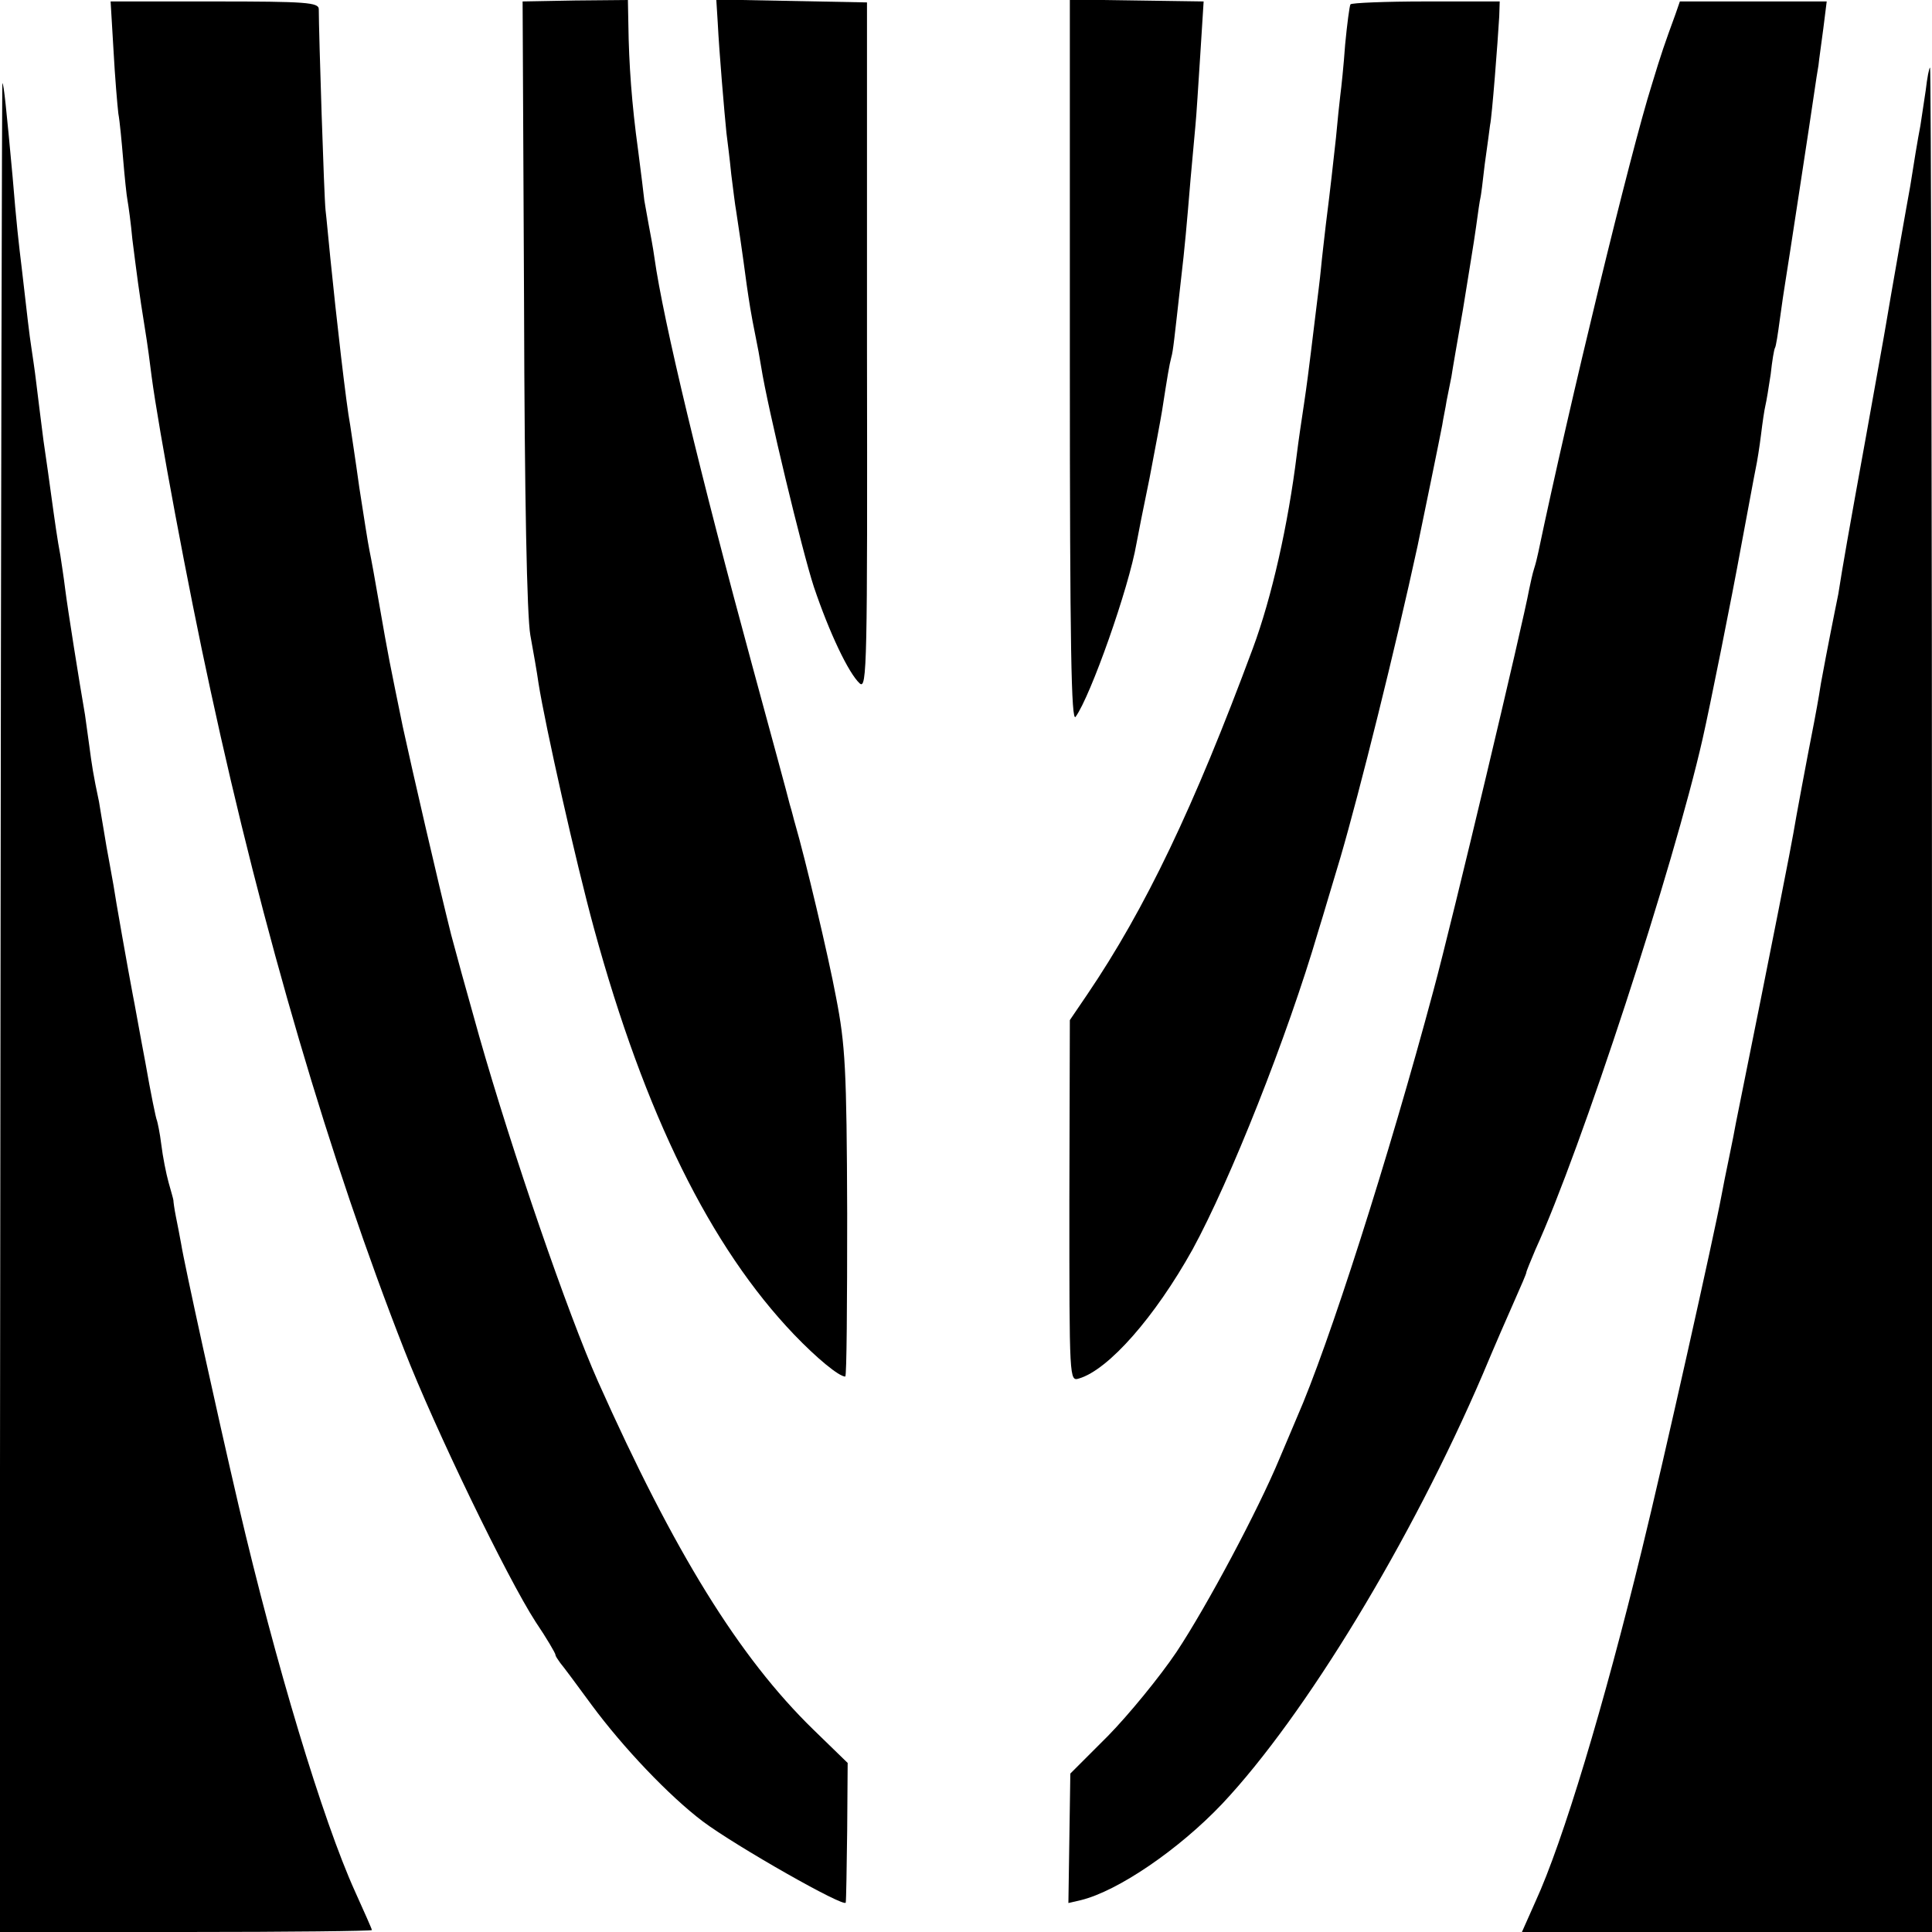 <?xml version="1.0" standalone="no"?>
<!DOCTYPE svg PUBLIC "-//W3C//DTD SVG 20010904//EN"
 "http://www.w3.org/TR/2001/REC-SVG-20010904/DTD/svg10.dtd">
<svg version="1.0" xmlns="http://www.w3.org/2000/svg"
 width="400pt" height="400pt" viewBox="0 0 400 400"
 preserveAspectRatio="xMidYMid meet">
<g transform="translate(0,400) scale(0.1,-0.1)"
fill="#000000" stroke="none">
<path d="M235 3896 c3 -56 8 -114 10 -131 3 -16 7 -59 10 -95 3 -36 7 -75 9
-85 2 -11 7 -47 10 -80 9 -71 14 -111 26 -185 5 -30 11 -75 14 -100 14 -106
75 -435 122 -650 108 -500 247 -972 401 -1365 63 -162 213 -472 272 -563 23
-34 41 -65 41 -68 0 -3 5 -10 10 -17 6 -7 35 -46 65 -87 65 -88 160 -188 230
-241 68 -51 295 -180 296 -168 1 5 2 72 3 149 l1 140 -71 69 c-154 150 -288
367 -446 721 -63 142 -177 473 -246 715 -34 121 -43 154 -58 210 -27 108 -80
338 -100 430 -28 137 -29 140 -49 255 -8 47 -17 96 -20 110 -3 14 -12 72 -21
130 -8 58 -17 116 -19 130 -8 41 -29 225 -41 345 -4 39 -8 84 -10 100 -3 25
-14 368 -14 416 0 14 -26 16 -216 16 l-215 0 6 -101z"/>
<path d="M1085 3371 c1 -403 6 -647 13 -686 6 -33 14 -78 17 -100 14 -88 77
-369 115 -508 105 -384 241 -659 414 -840 47 -49 93 -87 106 -87 3 0 4 152 4
337 -1 301 -4 350 -23 448 -16 86 -64 288 -85 360 -2 6 -6 24 -11 40 -4 17
-39 145 -77 285 -107 393 -185 717 -203 846 -3 22 -9 53 -12 69 -3 17 -7 39
-9 50 -1 11 -7 58 -13 105 -13 94 -19 178 -20 258 l-1 52 -109 -1 -109 -2 3
-626z"/>
<path d="M1486 3953 c3 -61 14 -189 18 -228 2 -16 7 -55 10 -86 4 -31 8 -65
10 -75 3 -19 13 -86 22 -154 5 -34 8 -56 19 -110 3 -14 8 -41 11 -60 13 -83
85 -382 109 -455 32 -95 72 -179 95 -200 15 -13 16 38 15 698 l0 712 -156 3
-156 3 3 -48z"/>
<path d="M2215 3250 c0 -592 3 -747 12 -734 31 43 110 266 126 359 3 17 15 77
27 135 11 58 23 121 26 140 11 71 15 95 19 110 4 14 6 36 20 160 8 68 12 114
20 210 4 41 8 91 10 110 2 19 6 85 10 146 l7 111 -138 2 -139 2 0 -751z"/>
<path d="M2796 3991 c-2 -3 -7 -41 -11 -83 -3 -43 -8 -90 -10 -105 -2 -16 -6
-55 -9 -88 -7 -62 -10 -93 -21 -180 -3 -27 -8 -68 -10 -90 -2 -22 -7 -60 -10
-85 -3 -25 -8 -65 -11 -90 -3 -25 -9 -72 -14 -105 -5 -33 -12 -80 -15 -105
-18 -146 -52 -297 -91 -402 -122 -329 -223 -540 -343 -717 l-36 -53 -1 -374
c0 -373 0 -374 20 -368 61 18 157 127 235 267 78 143 196 440 260 658 11 35
31 104 46 153 40 137 114 434 160 646 8 38 47 228 51 250 2 14 7 36 9 50 3 14
7 36 10 50 2 14 13 77 24 140 10 63 23 140 27 170 4 30 8 57 9 60 1 3 5 34 9
70 5 36 10 72 11 81 4 17 16 173 19 225 l1 31 -153 0 c-84 0 -154 -3 -156 -6z"/>
<path d="M3469 3971 c-23 -63 -29 -80 -49 -146 -44 -139 -171 -663 -235 -968
-2 -10 -6 -26 -9 -35 -3 -9 -7 -28 -10 -42 -12 -67 -159 -686 -198 -830 -93
-347 -217 -735 -283 -885 -7 -16 -23 -55 -36 -85 -44 -106 -150 -305 -213
-400 -35 -52 -99 -130 -142 -174 l-78 -78 -2 -134 -2 -134 26 6 c77 19 203
105 293 200 171 182 391 544 539 889 23 55 53 124 66 153 13 29 24 55 24 57 0
3 9 24 19 48 95 208 286 793 346 1057 15 66 60 290 80 400 14 74 27 146 30
160 3 14 8 45 11 70 3 25 7 52 9 60 2 8 7 38 11 65 3 28 7 52 9 55 2 3 6 29
10 59 4 30 9 63 11 75 2 12 15 96 29 188 14 91 28 184 31 205 3 21 7 47 9 58
1 11 6 45 10 76 l7 56 -152 0 -152 0 -9 -26z"/>
<path d="M3987 3813 c-4 -27 -9 -59 -11 -73 -5 -25 -15 -86 -21 -125 -2 -11
-13 -72 -24 -135 -11 -63 -23 -131 -26 -150 -3 -19 -22 -123 -41 -230 -37
-204 -49 -272 -58 -330 -4 -19 -11 -55 -16 -80 -5 -25 -14 -72 -20 -105 -5
-33 -12 -69 -14 -80 -15 -76 -39 -205 -43 -230 -4 -24 -39 -204 -119 -600 -2
-11 -8 -43 -14 -71 -6 -28 -13 -64 -16 -80 -14 -76 -120 -551 -165 -734 -78
-320 -163 -603 -220 -727 l-28 -63 425 0 424 0 0 1930 c0 1062 -2 1930 -4
1930 -2 0 -6 -21 -9 -47z"/>
<path d="M1 1915 l-2 -1915 386 0 c212 0 385 2 385 4 0 2 -16 38 -35 80 -67
148 -164 470 -241 799 -45 193 -113 503 -119 542 -3 17 -8 42 -11 57 -3 15 -5
30 -5 33 0 2 -5 19 -10 37 -5 18 -12 53 -15 78 -3 25 -8 47 -9 50 -2 3 -13 57
-24 120 -12 63 -23 126 -26 140 -9 47 -37 205 -40 227 -2 12 -6 34 -9 50 -3
15 -8 44 -11 63 -3 19 -8 46 -10 60 -12 56 -15 77 -20 115 -3 22 -7 51 -9 65
-12 69 -36 220 -41 260 -3 25 -8 56 -10 70 -6 31 -12 74 -19 125 -3 22 -10 73
-16 113 -5 40 -12 94 -15 120 -3 26 -8 58 -10 72 -4 25 -9 69 -20 165 -6 49
-11 92 -19 190 -13 141 -18 190 -21 193 -1 1 -3 -859 -4 -1913z"/>
</g>
</svg>
